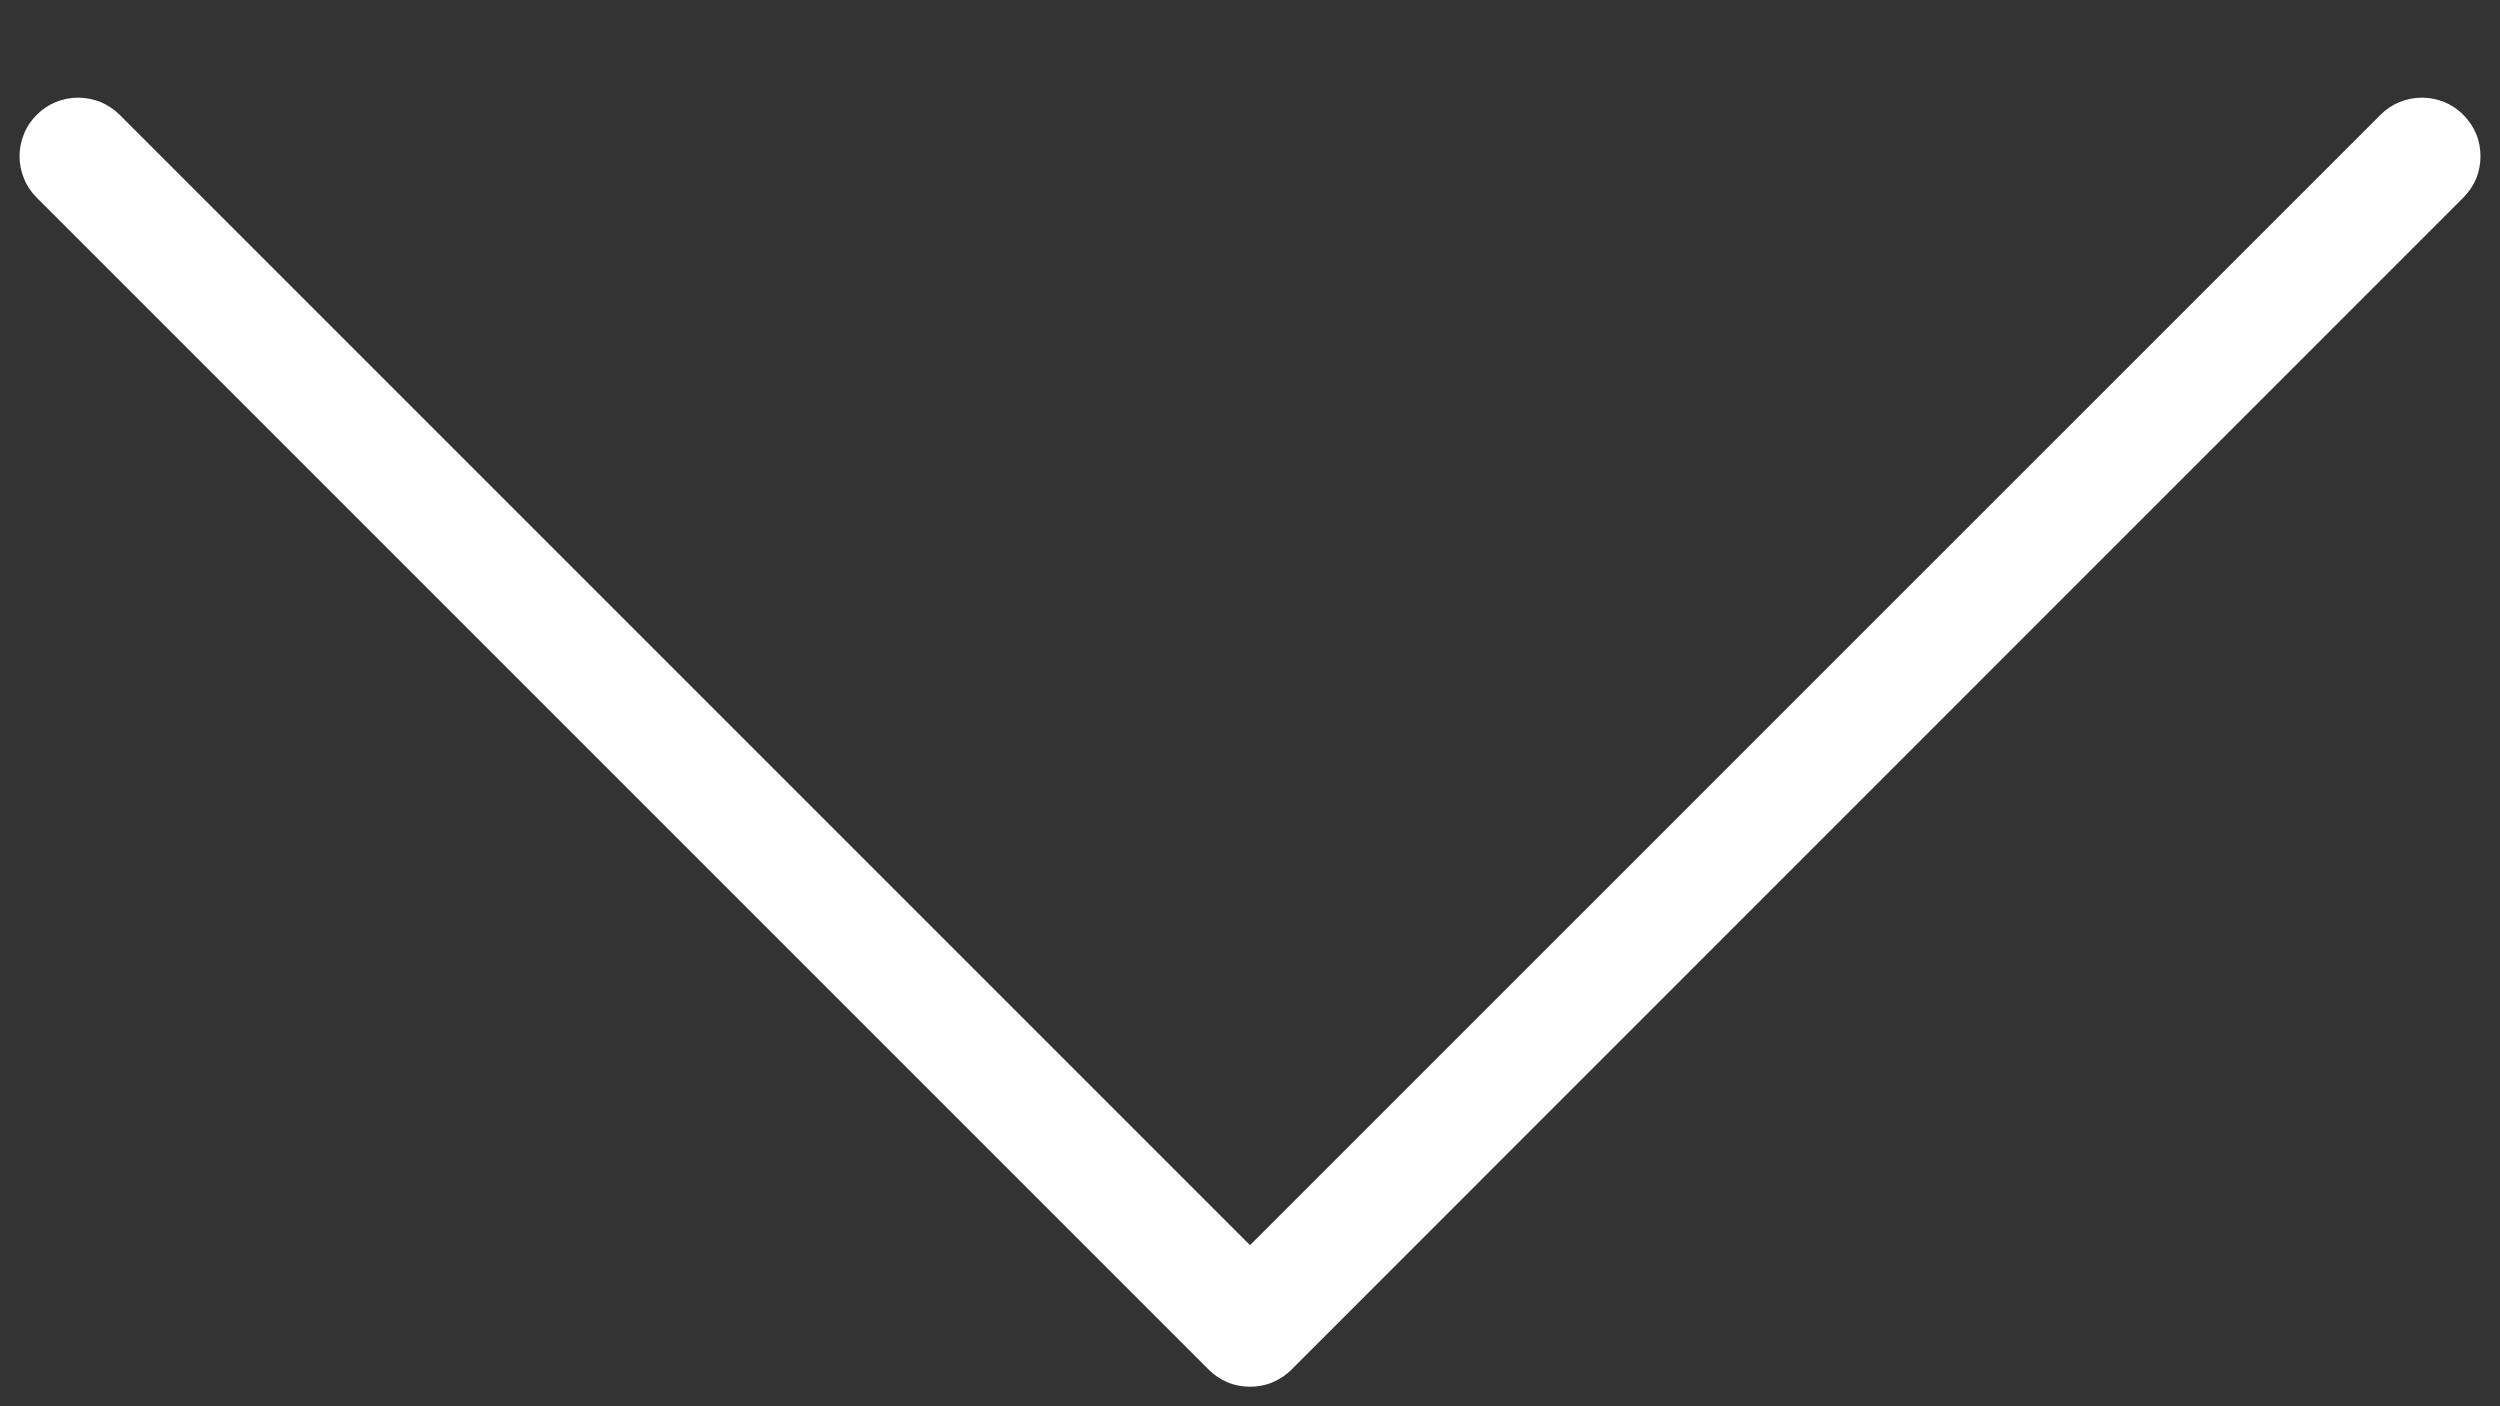 <svg width="16" height="9" viewBox="0 0 16 9" fill="none" xmlns="http://www.w3.org/2000/svg">
<rect x="0" y="0" width="16" height="9" fill="#333333" stroke="none"/>
<path d="M15.765 1.265L8.266 8.765C8.231 8.8 8.189 8.828 8.144 8.847C8.098 8.866 8.049 8.875 8 8.875C7.951 8.875 7.902 8.866 7.857 8.847C7.811 8.828 7.77 8.8 7.735 8.765L0.235 1.265C0.2 1.23 0.172 1.189 0.154 1.144C0.135 1.098 0.125 1.049 0.125 1C0.125 0.951 0.135 0.902 0.154 0.856C0.172 0.811 0.2 0.77 0.235 0.735C0.305 0.664 0.401 0.625 0.5 0.625C0.549 0.625 0.598 0.635 0.644 0.653C0.689 0.672 0.731 0.7 0.766 0.735L8 7.969L15.235 0.735C15.27 0.7 15.311 0.672 15.357 0.653C15.402 0.635 15.451 0.625 15.5 0.625C15.55 0.625 15.598 0.635 15.644 0.653C15.689 0.672 15.731 0.7 15.765 0.735C15.8 0.77 15.828 0.811 15.847 0.856C15.866 0.902 15.875 0.951 15.875 1C15.875 1.049 15.866 1.098 15.847 1.144C15.828 1.189 15.8 1.23 15.765 1.265Z" fill="white"/>
</svg>
